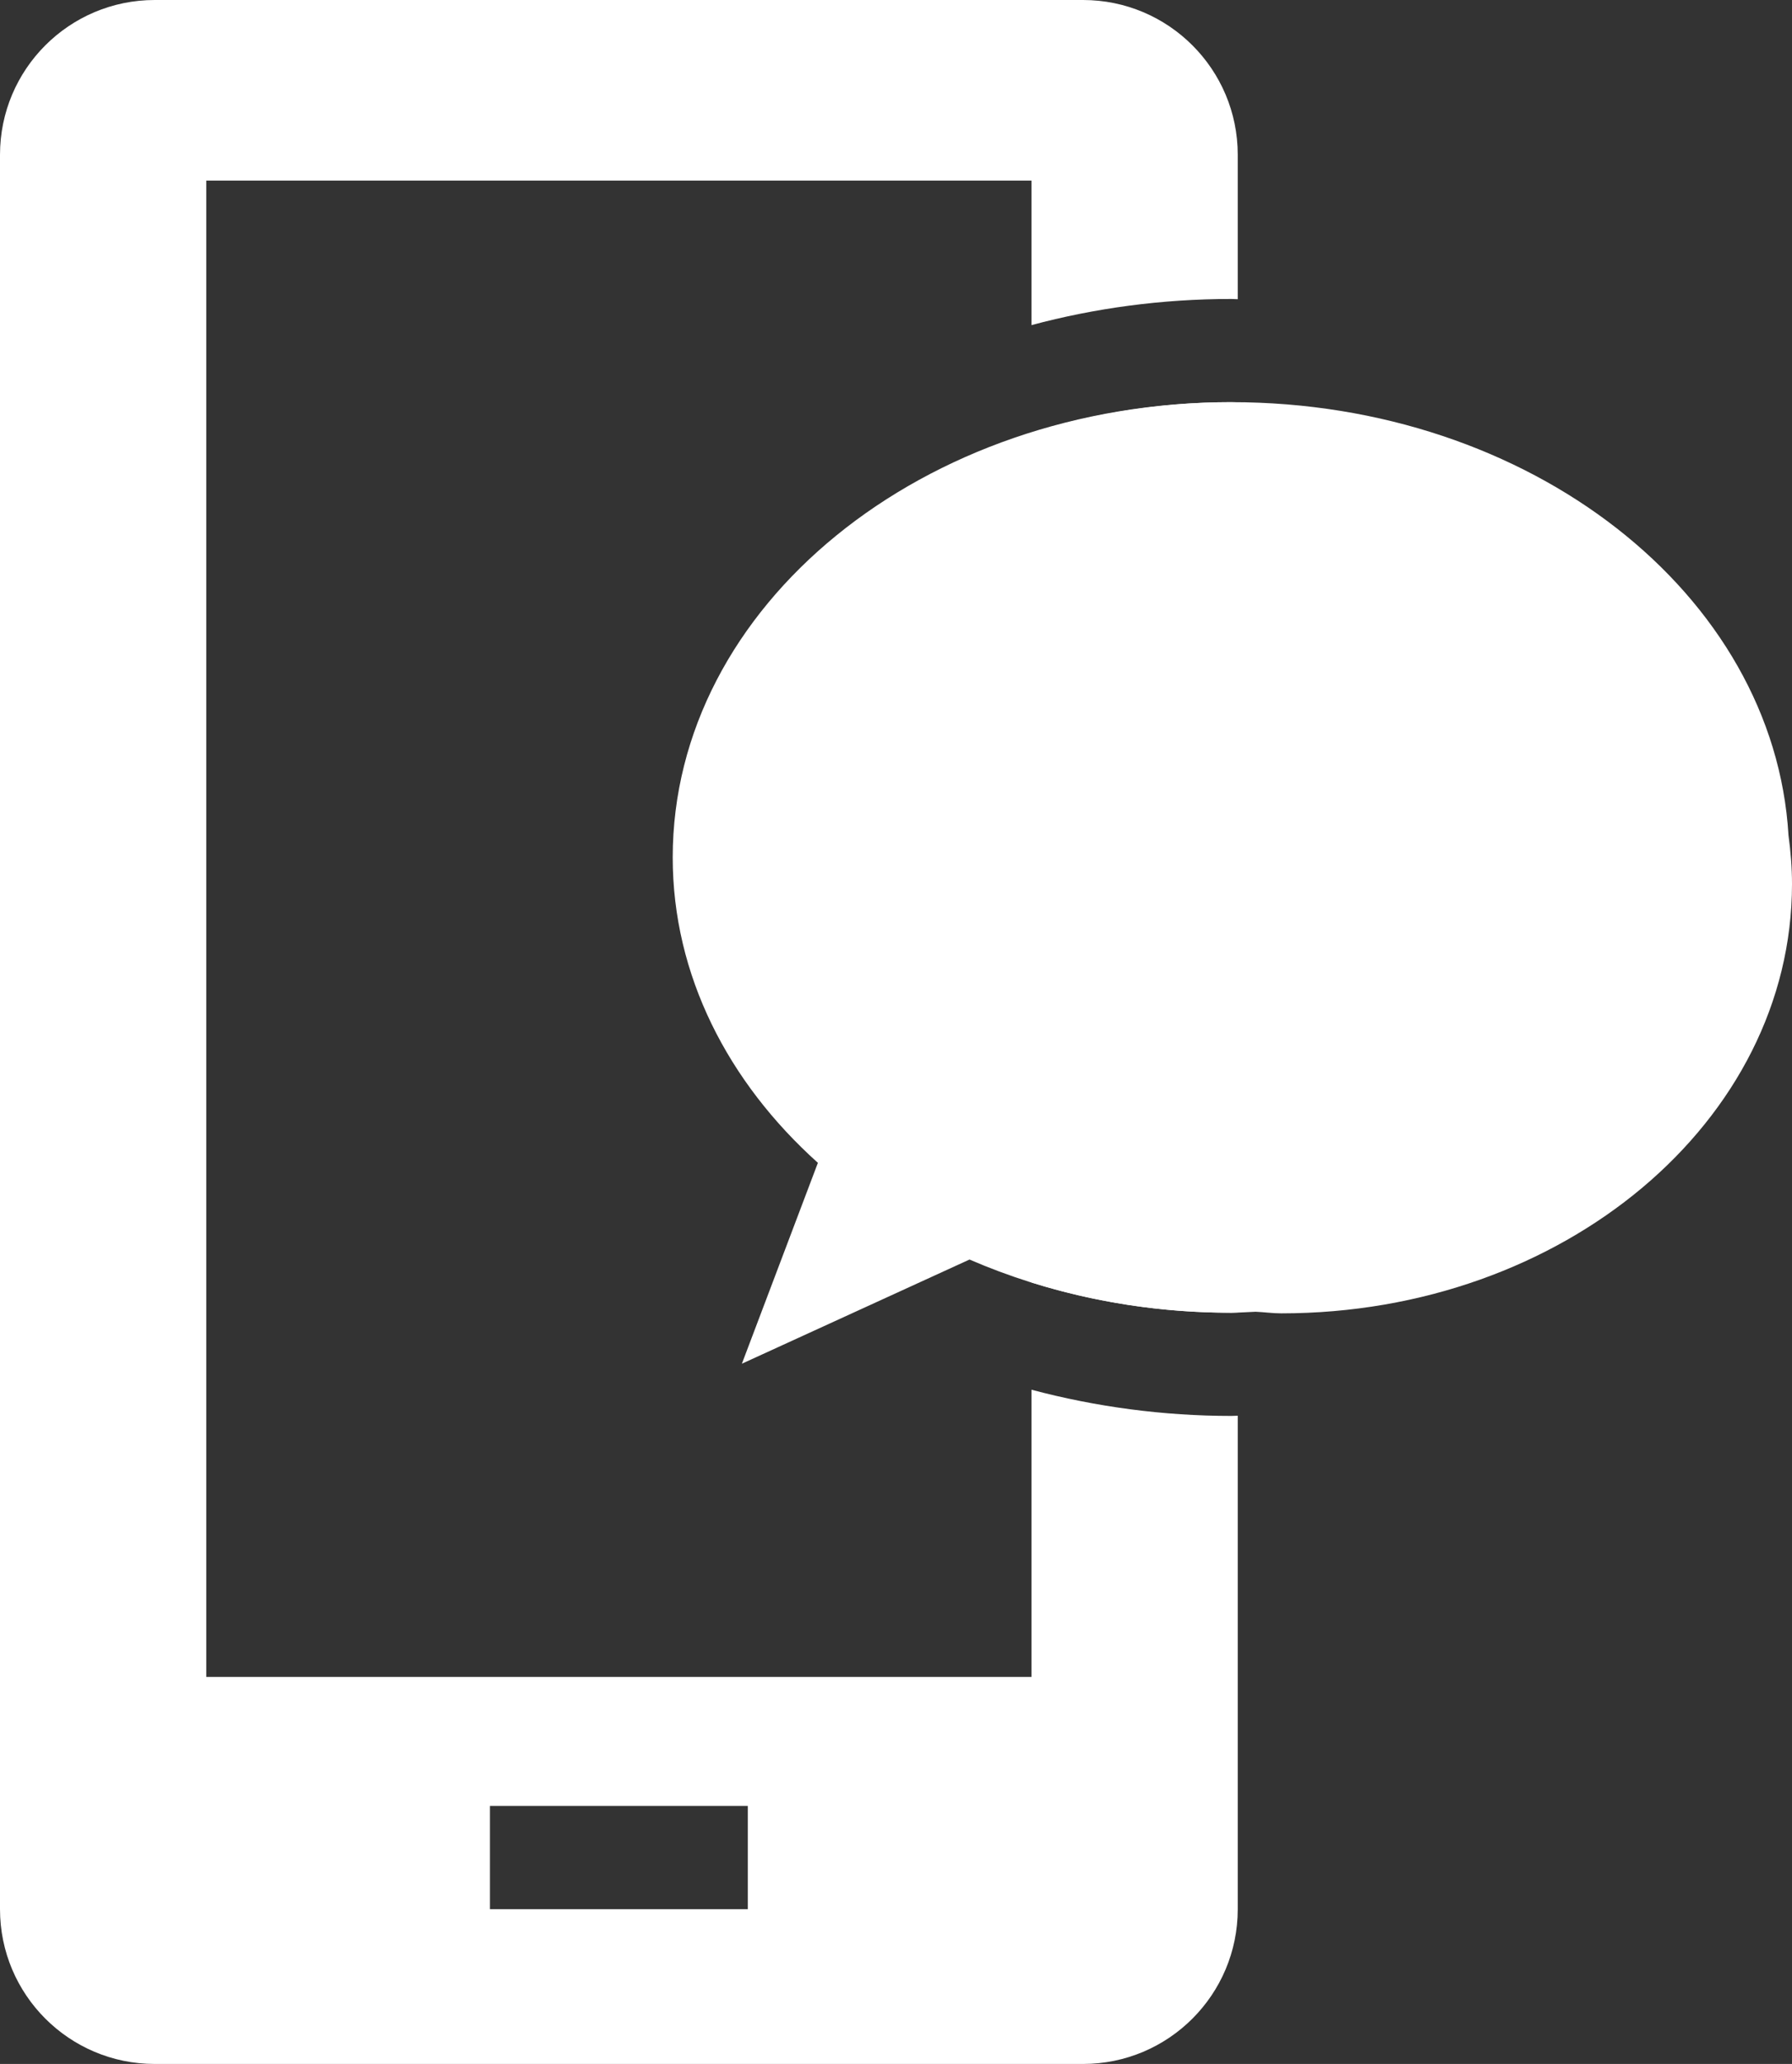 <?xml version="1.0" encoding="UTF-8"?><svg id="b" xmlns="http://www.w3.org/2000/svg" viewBox="0 0 34.747 40"><rect x="0" y="0" width="34.747" height="40" fill="#333333" stroke="none"/><defs><style>.d{fill:#fff;stroke-width:0px;}</style></defs><g id="c"><path class="d" d="M24,25.436V7.799c-.042,0-.083-.005-.125-.005-1.367,0-2.67.215-3.875.592v16.469c1.203.377,2.509.586,3.875.586.042,0,.083-.004.125-.005Z"/><path class="d" d="M23.875,27.441c-1.314,0-2.624-.175-3.875-.508v5.566H4V3.5h16v2.801c1.223-.328,2.524-.507,3.875-.507.042,0,.083.005.125.005v-2.799c0-1.657-1.343-3-3-3H3C1.343,0,0,1.343,0,3v34c0,1.657,1.343,3,3,3h18c1.657,0,3-1.343,3-3v-9.563c-.042.001-.083.004-.125.004ZM14.5,37h-5v-2h5v2Z"/><path class="d" d="M34.679,16.189c-.276-4.672-5-8.395-10.804-8.395-5.982,0-10.831,3.95-10.831,8.823,0,2.281,1.071,4.353,2.815,5.919l-1.474,3.893,4.414-2.019c1.515.656,3.241,1.031,5.076,1.031.159,0,.314-.014.471-.019.167.007.329.031.499.031,5.469,0,9.902-3.726,9.902-8.322,0-.319-.026-.633-.068-.942Z"/></g></svg>